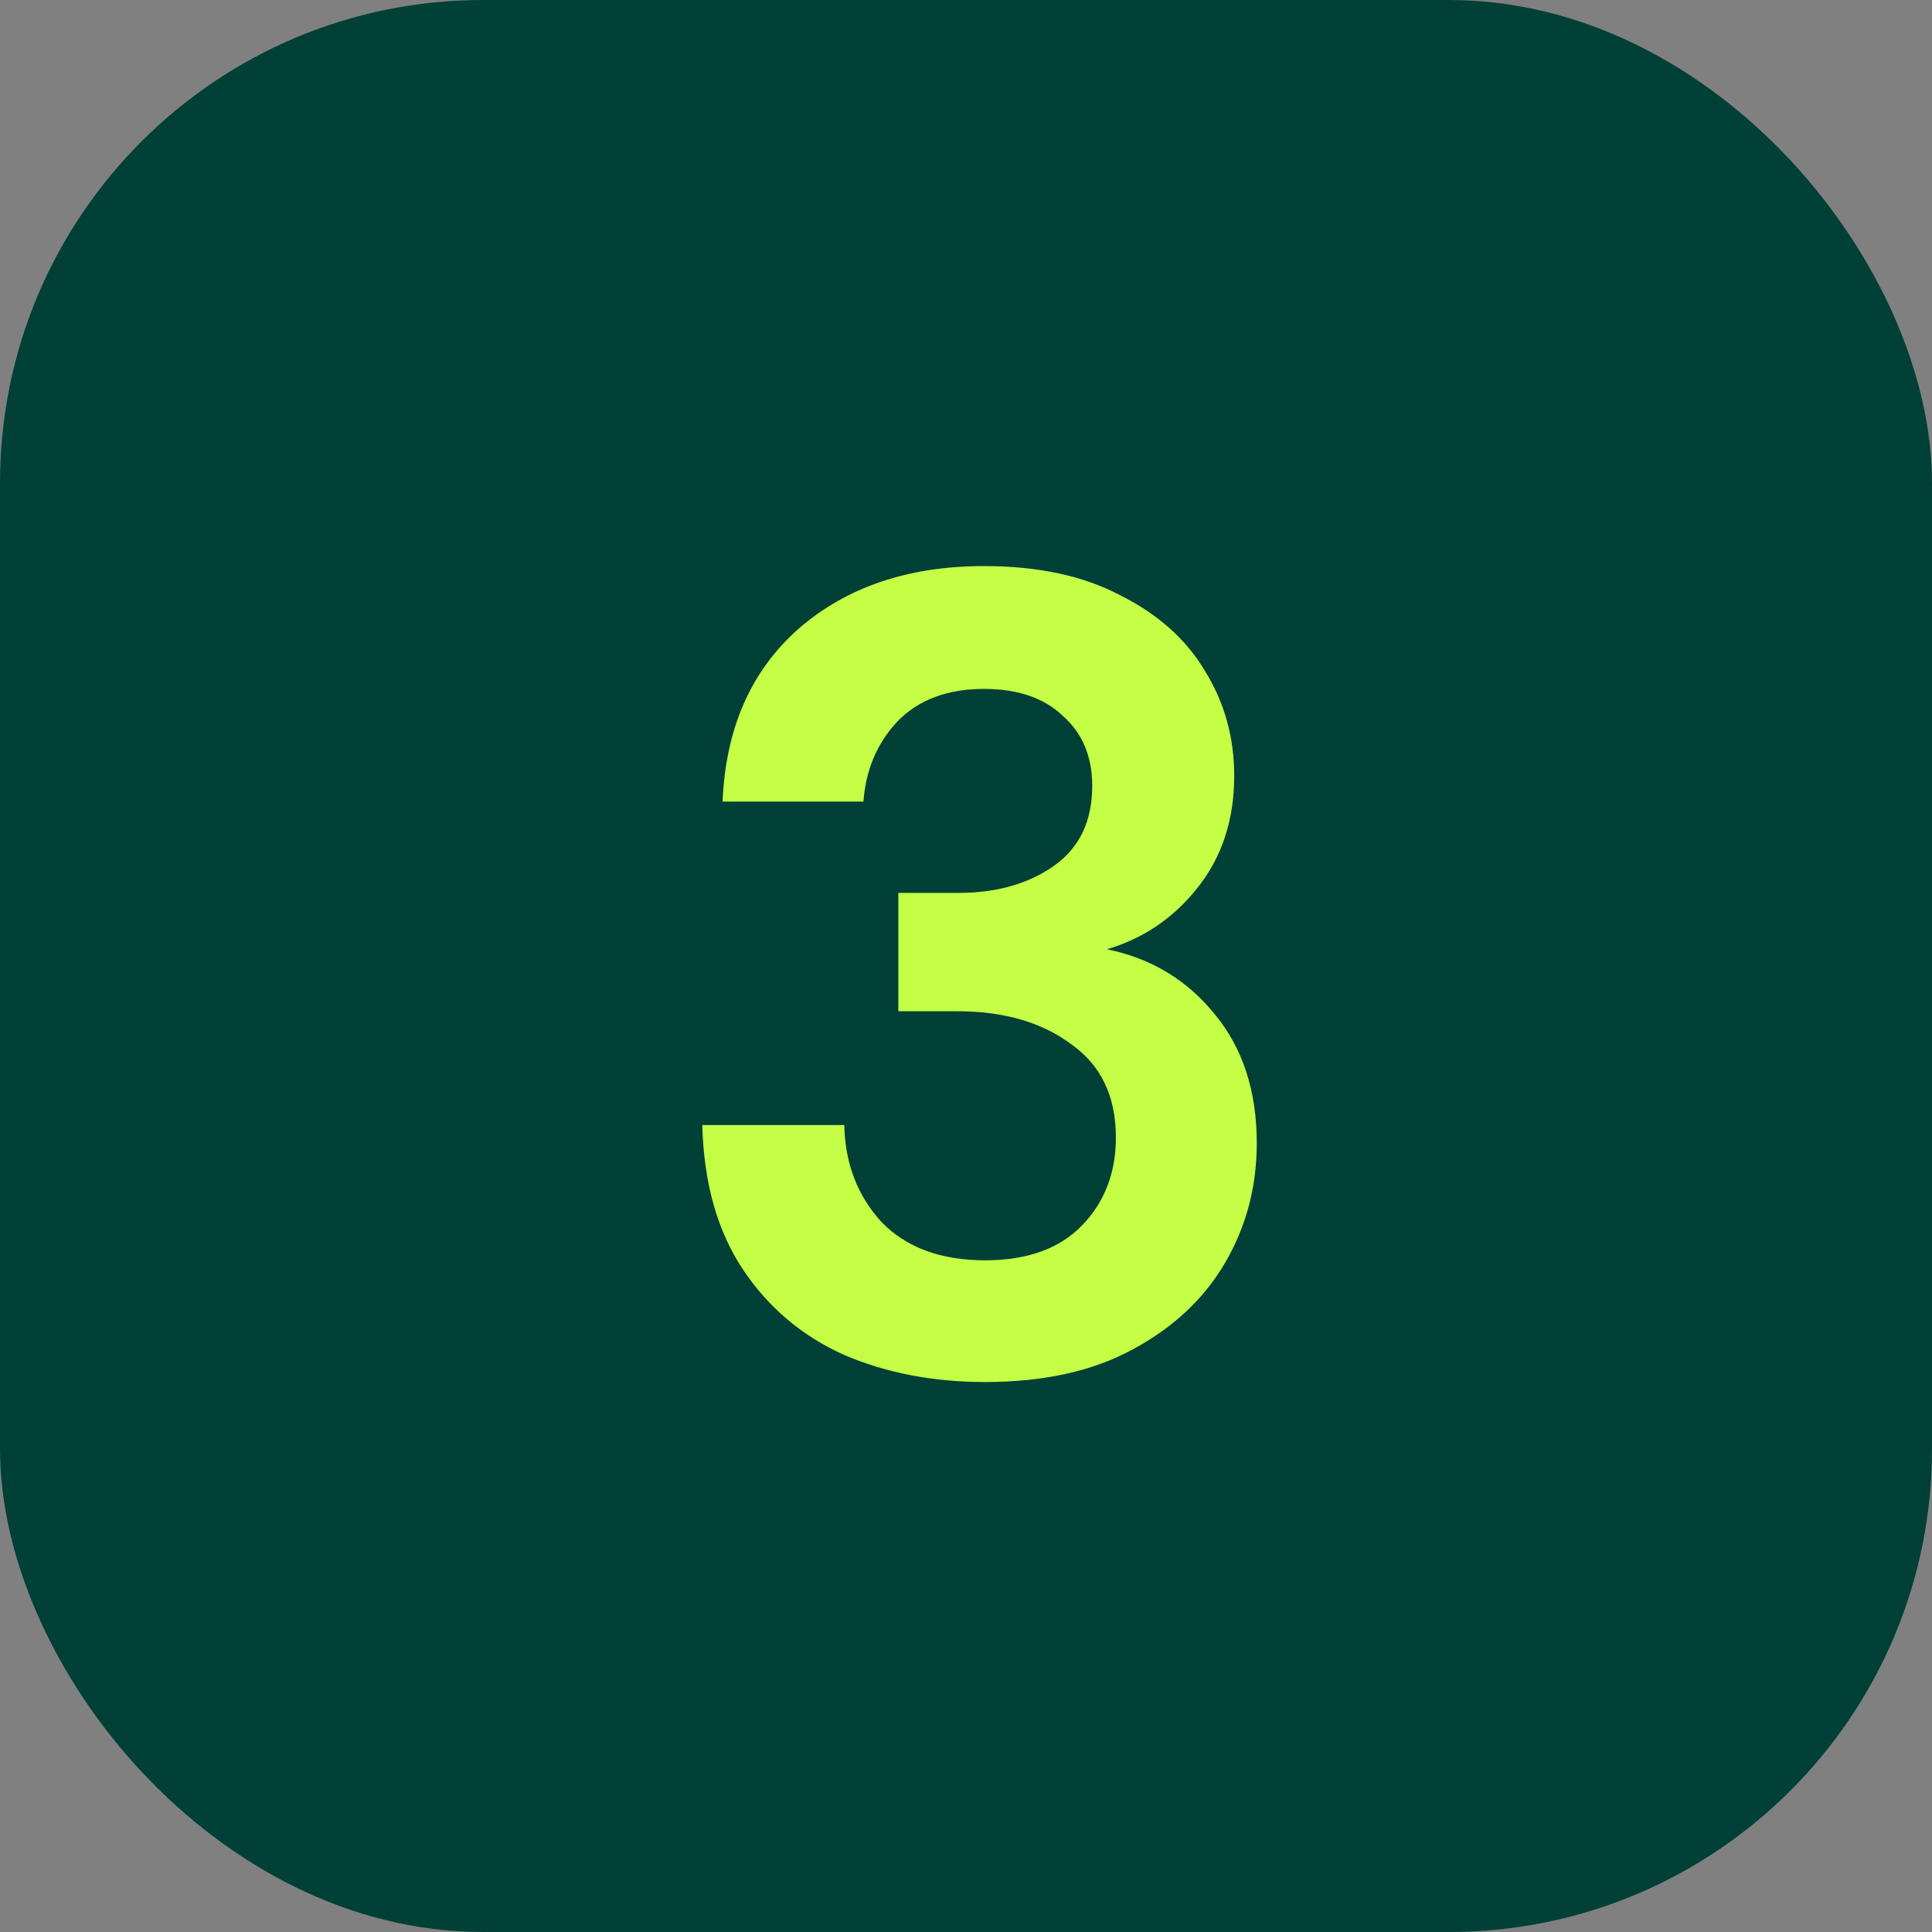 <svg width="48" height="48" viewBox="0 0 48 48" fill="none" xmlns="http://www.w3.org/2000/svg">
<rect x="0" y="0" width="48" height="48" fill="#808080" stroke="none"/>
<rect width="48" height="48" rx="12" fill="#004037"/>
<path d="M24.476 34.336C23.188 34.336 22.021 34.112 20.976 33.664C19.931 33.197 19.091 32.488 18.456 31.536C17.822 30.584 17.485 29.389 17.448 27.952H20.976C20.995 28.904 21.303 29.707 21.9 30.36C22.516 30.995 23.375 31.312 24.476 31.312C25.521 31.312 26.324 31.023 26.884 30.444C27.444 29.865 27.724 29.137 27.724 28.26C27.724 27.233 27.351 26.459 26.604 25.936C25.876 25.395 24.933 25.124 23.776 25.124H22.32V22.184H23.804C24.756 22.184 25.549 21.96 26.184 21.512C26.819 21.064 27.136 20.401 27.136 19.524C27.136 18.796 26.893 18.217 26.408 17.788C25.942 17.34 25.288 17.116 24.448 17.116C23.534 17.116 22.815 17.387 22.292 17.928C21.788 18.469 21.508 19.132 21.452 19.916H17.952C18.027 18.105 18.652 16.677 19.828 15.632C21.023 14.587 22.563 14.064 24.448 14.064C25.792 14.064 26.922 14.307 27.836 14.792C28.77 15.259 29.47 15.884 29.936 16.668C30.422 17.452 30.664 18.32 30.664 19.272C30.664 20.373 30.356 21.307 29.74 22.072C29.143 22.819 28.396 23.323 27.5 23.584C28.602 23.808 29.497 24.349 30.188 25.208C30.879 26.048 31.224 27.112 31.224 28.4C31.224 29.483 30.963 30.472 30.44 31.368C29.918 32.264 29.152 32.983 28.144 33.524C27.155 34.065 25.932 34.336 24.476 34.336Z" fill="#C4FF45"/>
</svg>
